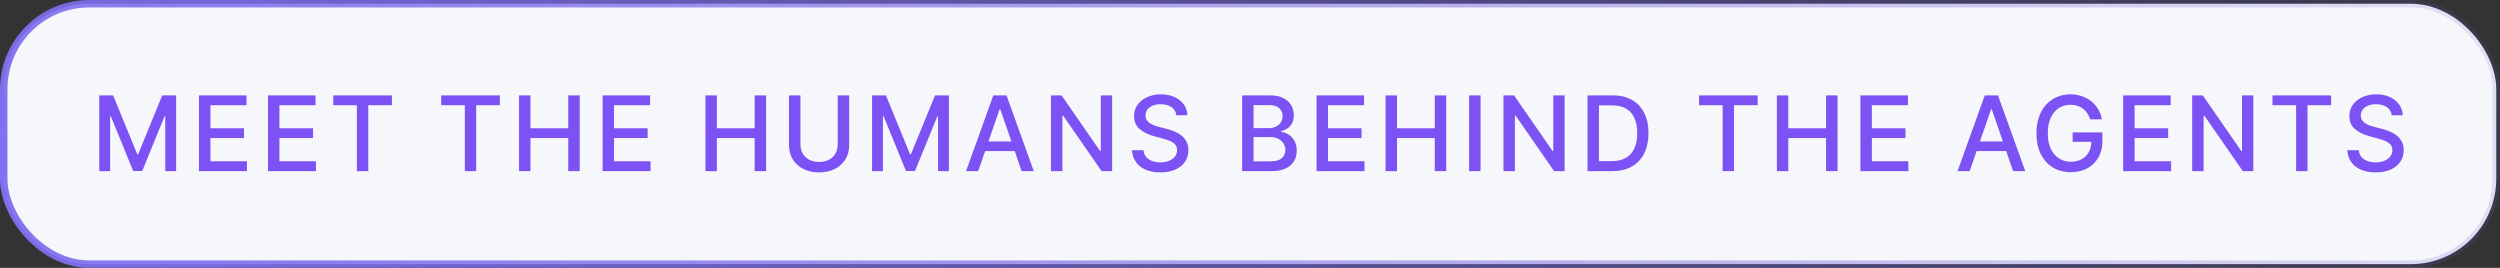 <svg width="336" height="36" viewBox="0 0 336 36" fill="none" xmlns="http://www.w3.org/2000/svg">
<rect x="0" y="0" width="336" height="36" fill="#333333" stroke="none"/>
<rect x="0.5" y="0.5" width="335" height="35" rx="11.5" fill="#F5F7FA"/>
<rect x="0.5" y="0.5" width="335" height="35" rx="11.5" stroke="url(#paint0_radial_7775_9121)"/>
<path d="M13.341 12.818H15.205L18.447 20.733H18.566L21.807 12.818H23.672V23H22.21V15.632H22.116L19.113 22.985H17.9L14.897 15.627H14.802V23H13.341V12.818ZM26.745 23V12.818H33.129V14.141H28.281V17.243H32.796V18.56H28.281V21.678H33.188V23H26.745ZM36.021 23V12.818H42.404V14.141H37.557V17.243H42.071V18.56H37.557V21.678H42.464V23H36.021ZM44.794 14.141V12.818H52.674V14.141H49.497V23H47.966V14.141H44.794ZM59.298 14.141V12.818H67.178V14.141H64.001V23H62.47V14.141H59.298ZM69.76 23V12.818H71.296V17.243H76.372V12.818H77.913V23H76.372V18.56H71.296V23H69.76ZM80.99 23V12.818H87.374V14.141H82.526V17.243H87.041V18.56H82.526V21.678H87.433V23H80.99ZM94.811 23V12.818H96.347V17.243H101.423V12.818H102.964V23H101.423V18.56H96.347V23H94.811ZM112.589 12.818H114.13V19.515C114.13 20.227 113.963 20.859 113.628 21.409C113.293 21.956 112.823 22.387 112.216 22.702C111.61 23.013 110.899 23.169 110.083 23.169C109.271 23.169 108.562 23.013 107.956 22.702C107.349 22.387 106.878 21.956 106.544 21.409C106.209 20.859 106.041 20.227 106.041 19.515V12.818H107.578V19.391C107.578 19.851 107.679 20.261 107.881 20.619C108.086 20.977 108.376 21.258 108.751 21.464C109.126 21.666 109.57 21.767 110.083 21.767C110.6 21.767 111.046 21.666 111.421 21.464C111.799 21.258 112.087 20.977 112.286 20.619C112.488 20.261 112.589 19.851 112.589 19.391V12.818ZM117.204 12.818H119.068L122.31 20.733H122.429L125.67 12.818H127.535V23H126.073V15.632H125.979L122.976 22.985H121.763L118.76 15.627H118.665V23H117.204V12.818ZM131.468 23H129.838L133.502 12.818H135.277L138.941 23H137.31L134.431 14.668H134.352L131.468 23ZM131.742 19.013H137.032V20.305H131.742V19.013ZM149.469 12.818V23H148.057L142.882 15.533H142.787V23H141.251V12.818H142.673L147.853 20.296H147.948V12.818H149.469ZM158.103 15.493C158.05 15.022 157.831 14.658 157.447 14.399C157.062 14.137 156.579 14.006 155.995 14.006C155.578 14.006 155.216 14.073 154.911 14.205C154.607 14.335 154.37 14.514 154.2 14.742C154.035 14.968 153.952 15.224 153.952 15.513C153.952 15.755 154.008 15.963 154.121 16.139C154.237 16.315 154.388 16.462 154.573 16.582C154.762 16.698 154.964 16.796 155.18 16.875C155.395 16.951 155.602 17.014 155.801 17.064L156.796 17.322C157.12 17.402 157.454 17.51 157.795 17.646C158.136 17.782 158.453 17.96 158.745 18.183C159.036 18.405 159.272 18.68 159.45 19.008C159.633 19.336 159.724 19.729 159.724 20.186C159.724 20.763 159.575 21.275 159.276 21.722C158.982 22.17 158.552 22.523 157.989 22.781C157.429 23.04 156.751 23.169 155.955 23.169C155.193 23.169 154.534 23.048 153.977 22.806C153.42 22.564 152.984 22.221 152.669 21.777C152.354 21.329 152.18 20.799 152.147 20.186H153.688C153.718 20.554 153.838 20.861 154.046 21.106C154.258 21.348 154.529 21.528 154.857 21.648C155.188 21.764 155.551 21.822 155.946 21.822C156.38 21.822 156.766 21.754 157.104 21.618C157.445 21.479 157.714 21.287 157.909 21.041C158.105 20.793 158.203 20.503 158.203 20.171C158.203 19.87 158.116 19.623 157.944 19.43C157.775 19.238 157.545 19.079 157.253 18.953C156.965 18.827 156.638 18.716 156.274 18.62L155.071 18.292C154.255 18.07 153.609 17.743 153.132 17.312C152.658 16.882 152.421 16.312 152.421 15.602C152.421 15.016 152.58 14.504 152.898 14.066C153.216 13.629 153.647 13.289 154.191 13.047C154.734 12.802 155.347 12.679 156.03 12.679C156.719 12.679 157.328 12.8 157.855 13.042C158.385 13.284 158.803 13.617 159.107 14.041C159.412 14.462 159.571 14.946 159.585 15.493H158.103ZM166.945 23V12.818H170.673C171.396 12.818 171.994 12.938 172.468 13.176C172.942 13.412 173.297 13.731 173.532 14.136C173.767 14.537 173.885 14.989 173.885 15.493C173.885 15.917 173.807 16.275 173.651 16.567C173.496 16.855 173.287 17.087 173.025 17.263C172.767 17.435 172.481 17.561 172.17 17.641V17.74C172.508 17.757 172.838 17.866 173.159 18.068C173.484 18.267 173.753 18.55 173.965 18.918C174.177 19.286 174.283 19.734 174.283 20.261C174.283 20.781 174.16 21.248 173.915 21.663C173.673 22.074 173.298 22.4 172.791 22.642C172.284 22.881 171.636 23 170.847 23H166.945ZM168.481 21.683H170.698C171.434 21.683 171.961 21.54 172.279 21.255C172.597 20.97 172.757 20.614 172.757 20.186C172.757 19.865 172.675 19.57 172.513 19.301C172.351 19.033 172.119 18.819 171.817 18.66C171.519 18.501 171.164 18.421 170.753 18.421H168.481V21.683ZM168.481 17.223H170.539C170.884 17.223 171.194 17.157 171.469 17.024C171.747 16.892 171.968 16.706 172.13 16.467C172.296 16.225 172.379 15.94 172.379 15.612C172.379 15.191 172.231 14.838 171.936 14.553C171.641 14.268 171.189 14.126 170.579 14.126H168.481V17.223ZM176.945 23V12.818H183.328V14.141H178.481V17.243H182.995V18.56H178.481V21.678H183.388V23H176.945ZM186.22 23V12.818H187.757V17.243H192.833V12.818H194.374V23H192.833V18.56H187.757V23H186.22ZM198.987 12.818V23H197.451V12.818H198.987ZM210.283 12.818V23H208.871L203.695 15.533H203.601V23H202.065V12.818H203.486L208.667 20.296H208.761V12.818H210.283ZM216.66 23H213.364V12.818H216.764C217.762 12.818 218.618 13.022 219.334 13.43C220.05 13.834 220.599 14.416 220.98 15.175C221.364 15.93 221.557 16.837 221.557 17.894C221.557 18.955 221.363 19.866 220.975 20.629C220.591 21.391 220.034 21.977 219.305 22.389C218.575 22.796 217.694 23 216.66 23ZM214.9 21.658H216.575C217.351 21.658 217.995 21.512 218.509 21.22C219.023 20.925 219.407 20.499 219.663 19.942C219.918 19.382 220.045 18.7 220.045 17.894C220.045 17.095 219.918 16.418 219.663 15.861C219.411 15.304 219.034 14.881 218.534 14.593C218.034 14.305 217.412 14.161 216.67 14.161H214.9V21.658ZM228.35 14.141V12.818H236.23V14.141H233.053V23H231.522V14.141H228.35ZM238.811 23V12.818H240.347V17.243H245.423V12.818H246.965V23H245.423V18.56H240.347V23H238.811ZM250.042 23V12.818H256.425V14.141H251.578V17.243H256.092V18.56H251.578V21.678H256.485V23H250.042ZM264.723 23H263.092L266.756 12.818H268.531L272.195 23H270.564L267.686 14.668H267.606L264.723 23ZM264.996 19.013H270.286V20.305H264.996V19.013ZM280.917 16.035C280.821 15.733 280.692 15.463 280.53 15.224C280.37 14.982 280.18 14.777 279.958 14.608C279.736 14.436 279.482 14.305 279.197 14.215C278.915 14.126 278.606 14.081 278.267 14.081C277.694 14.081 277.177 14.229 276.716 14.523C276.256 14.818 275.891 15.251 275.623 15.821C275.357 16.388 275.225 17.082 275.225 17.904C275.225 18.729 275.359 19.427 275.628 19.997C275.896 20.567 276.264 21 276.731 21.295C277.199 21.59 277.731 21.737 278.327 21.737C278.881 21.737 279.363 21.625 279.774 21.399C280.188 21.174 280.508 20.856 280.733 20.445C280.962 20.03 281.076 19.543 281.076 18.983L281.474 19.058H278.561V17.79H282.563V18.948C282.563 19.803 282.381 20.546 282.016 21.175C281.655 21.802 281.154 22.286 280.515 22.627C279.878 22.968 279.149 23.139 278.327 23.139C277.406 23.139 276.597 22.927 275.901 22.503C275.208 22.079 274.668 21.477 274.28 20.698C273.892 19.916 273.699 18.988 273.699 17.914C273.699 17.102 273.811 16.373 274.037 15.727C274.262 15.08 274.579 14.532 274.986 14.081C275.397 13.627 275.879 13.28 276.433 13.042C276.99 12.8 277.598 12.679 278.258 12.679C278.808 12.679 279.32 12.76 279.794 12.923C280.271 13.085 280.695 13.315 281.066 13.614C281.441 13.912 281.751 14.267 281.996 14.678C282.241 15.085 282.407 15.538 282.493 16.035H280.917ZM285.353 23V12.818H291.737V14.141H286.889V17.243H291.403V18.56H286.889V21.678H291.796V23H285.353ZM302.847 12.818V23H301.435L296.259 15.533H296.165V23H294.629V12.818H296.05L301.231 20.296H301.325V12.818H302.847ZM305.425 14.141V12.818H313.305V14.141H310.129V23H308.597V14.141H305.425ZM321.44 15.493C321.387 15.022 321.168 14.658 320.784 14.399C320.399 14.137 319.915 14.006 319.332 14.006C318.914 14.006 318.553 14.073 318.248 14.205C317.943 14.335 317.706 14.514 317.537 14.742C317.372 14.968 317.289 15.224 317.289 15.513C317.289 15.755 317.345 15.963 317.458 16.139C317.574 16.315 317.725 16.462 317.91 16.582C318.099 16.698 318.301 16.796 318.517 16.875C318.732 16.951 318.939 17.014 319.138 17.064L320.132 17.322C320.457 17.402 320.79 17.51 321.132 17.646C321.473 17.782 321.79 17.96 322.081 18.183C322.373 18.405 322.608 18.68 322.787 19.008C322.97 19.336 323.061 19.729 323.061 20.186C323.061 20.763 322.912 21.275 322.613 21.722C322.318 22.17 321.889 22.523 321.326 22.781C320.766 23.04 320.088 23.169 319.292 23.169C318.53 23.169 317.87 23.048 317.314 22.806C316.757 22.564 316.321 22.221 316.006 21.777C315.691 21.329 315.517 20.799 315.484 20.186H317.025C317.055 20.554 317.174 20.861 317.383 21.106C317.595 21.348 317.865 21.528 318.194 21.648C318.525 21.764 318.888 21.822 319.282 21.822C319.717 21.822 320.103 21.754 320.441 21.618C320.782 21.479 321.051 21.287 321.246 21.041C321.442 20.793 321.539 20.503 321.539 20.171C321.539 19.87 321.453 19.623 321.281 19.43C321.112 19.238 320.882 19.079 320.59 18.953C320.302 18.827 319.975 18.716 319.61 18.62L318.407 18.292C317.592 18.07 316.946 17.743 316.468 17.312C315.994 16.882 315.757 16.312 315.757 15.602C315.757 15.016 315.917 14.504 316.235 14.066C316.553 13.629 316.984 13.289 317.527 13.047C318.071 12.802 318.684 12.679 319.367 12.679C320.056 12.679 320.664 12.8 321.191 13.042C321.722 13.284 322.139 13.617 322.444 14.041C322.749 14.462 322.908 14.946 322.922 15.493H321.44Z" fill="#7D52F4"/>
<defs>
<radialGradient id="paint0_radial_7775_9121" cx="0" cy="0" r="1" gradientUnits="userSpaceOnUse" gradientTransform="translate(3.136e-06 20.812) rotate(10.951) scale(353.684 189.354)">
<stop stop-color="#8271F2"/>
<stop offset="1" stop-color="#6757D0" stop-opacity="0.14"/>
</radialGradient>
</defs>
</svg>
